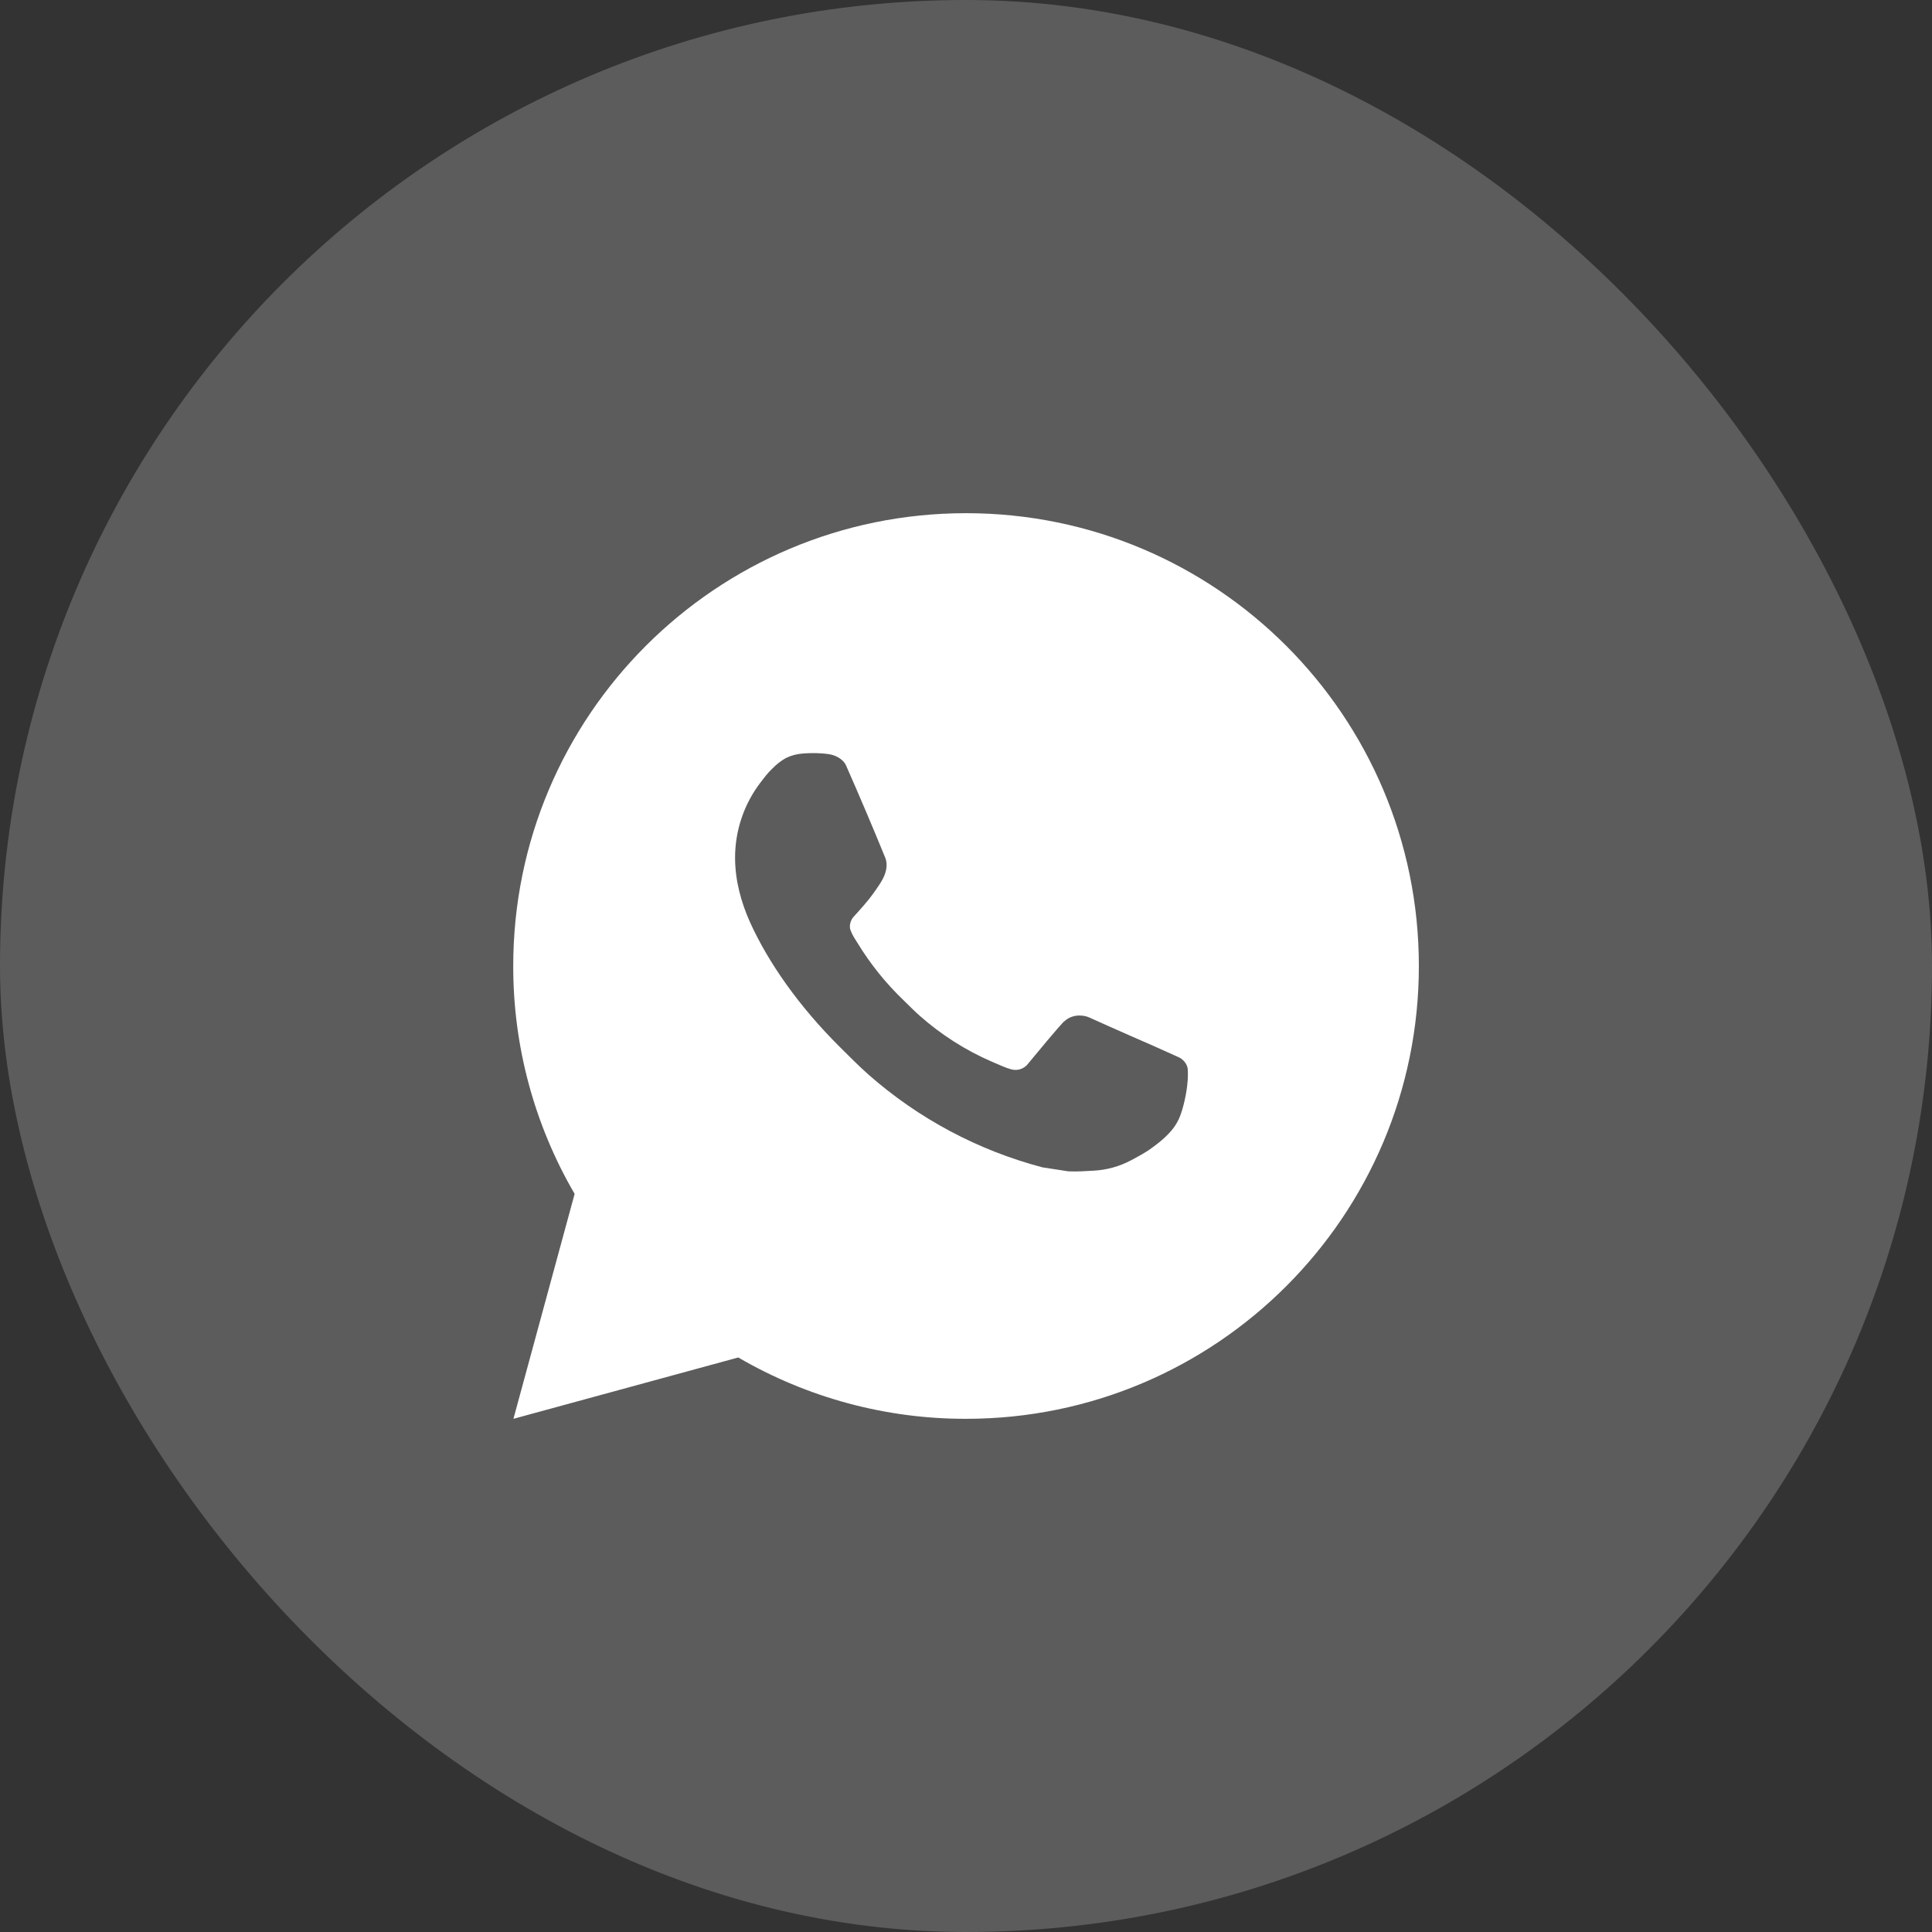 <svg width="40" height="40" viewBox="0 0 40 40" fill="none" xmlns="http://www.w3.org/2000/svg">
<rect x="0" y="0" width="40" height="40" fill="#333333" stroke="none"/>
<rect width="40" height="40" rx="20" fill="white" fill-opacity="0.2"/>
<path d="M20.001 10.625C25.179 10.625 29.376 14.822 29.376 20C29.376 25.178 25.179 29.375 20.001 29.375C18.344 29.378 16.716 28.939 15.285 28.105L10.63 29.375L11.897 24.718C11.062 23.286 10.623 21.657 10.626 20C10.626 14.822 14.823 10.625 20.001 10.625ZM16.806 15.594L16.619 15.601C16.497 15.61 16.379 15.641 16.27 15.695C16.168 15.753 16.075 15.825 15.994 15.909C15.882 16.015 15.818 16.107 15.749 16.196C15.403 16.646 15.216 17.2 15.219 17.769C15.221 18.228 15.341 18.675 15.528 19.093C15.912 19.939 16.543 20.834 17.375 21.664C17.576 21.864 17.773 22.064 17.984 22.251C19.019 23.162 20.252 23.818 21.584 24.169L22.117 24.251C22.29 24.26 22.464 24.247 22.638 24.238C22.911 24.224 23.178 24.15 23.419 24.022C23.542 23.958 23.662 23.89 23.778 23.816C23.778 23.816 23.818 23.789 23.895 23.731C24.022 23.637 24.1 23.571 24.205 23.461C24.284 23.38 24.349 23.286 24.402 23.178C24.475 23.025 24.548 22.734 24.578 22.491C24.6 22.305 24.594 22.204 24.591 22.141C24.587 22.041 24.504 21.937 24.413 21.893L23.867 21.648C23.867 21.648 23.052 21.293 22.553 21.066C22.501 21.043 22.445 21.03 22.388 21.027C22.324 21.021 22.259 21.028 22.198 21.049C22.137 21.069 22.081 21.102 22.034 21.147C22.029 21.145 21.966 21.198 21.288 22.019C21.249 22.072 21.196 22.111 21.134 22.133C21.073 22.155 21.006 22.157 20.943 22.141C20.882 22.125 20.822 22.104 20.764 22.079C20.648 22.031 20.608 22.012 20.528 21.978C19.99 21.744 19.491 21.426 19.051 21.038C18.933 20.935 18.823 20.822 18.711 20.713C18.342 20.36 18.021 19.961 17.755 19.525L17.699 19.436C17.66 19.375 17.628 19.311 17.604 19.243C17.568 19.106 17.661 18.995 17.661 18.995C17.661 18.995 17.889 18.746 17.995 18.611C18.098 18.479 18.185 18.352 18.241 18.261C18.352 18.083 18.387 17.9 18.328 17.758C18.066 17.117 17.795 16.479 17.515 15.845C17.459 15.719 17.295 15.629 17.146 15.612C17.096 15.605 17.045 15.6 16.994 15.597C16.869 15.589 16.742 15.591 16.617 15.6L16.806 15.594Z" fill="white"/>
</svg>
